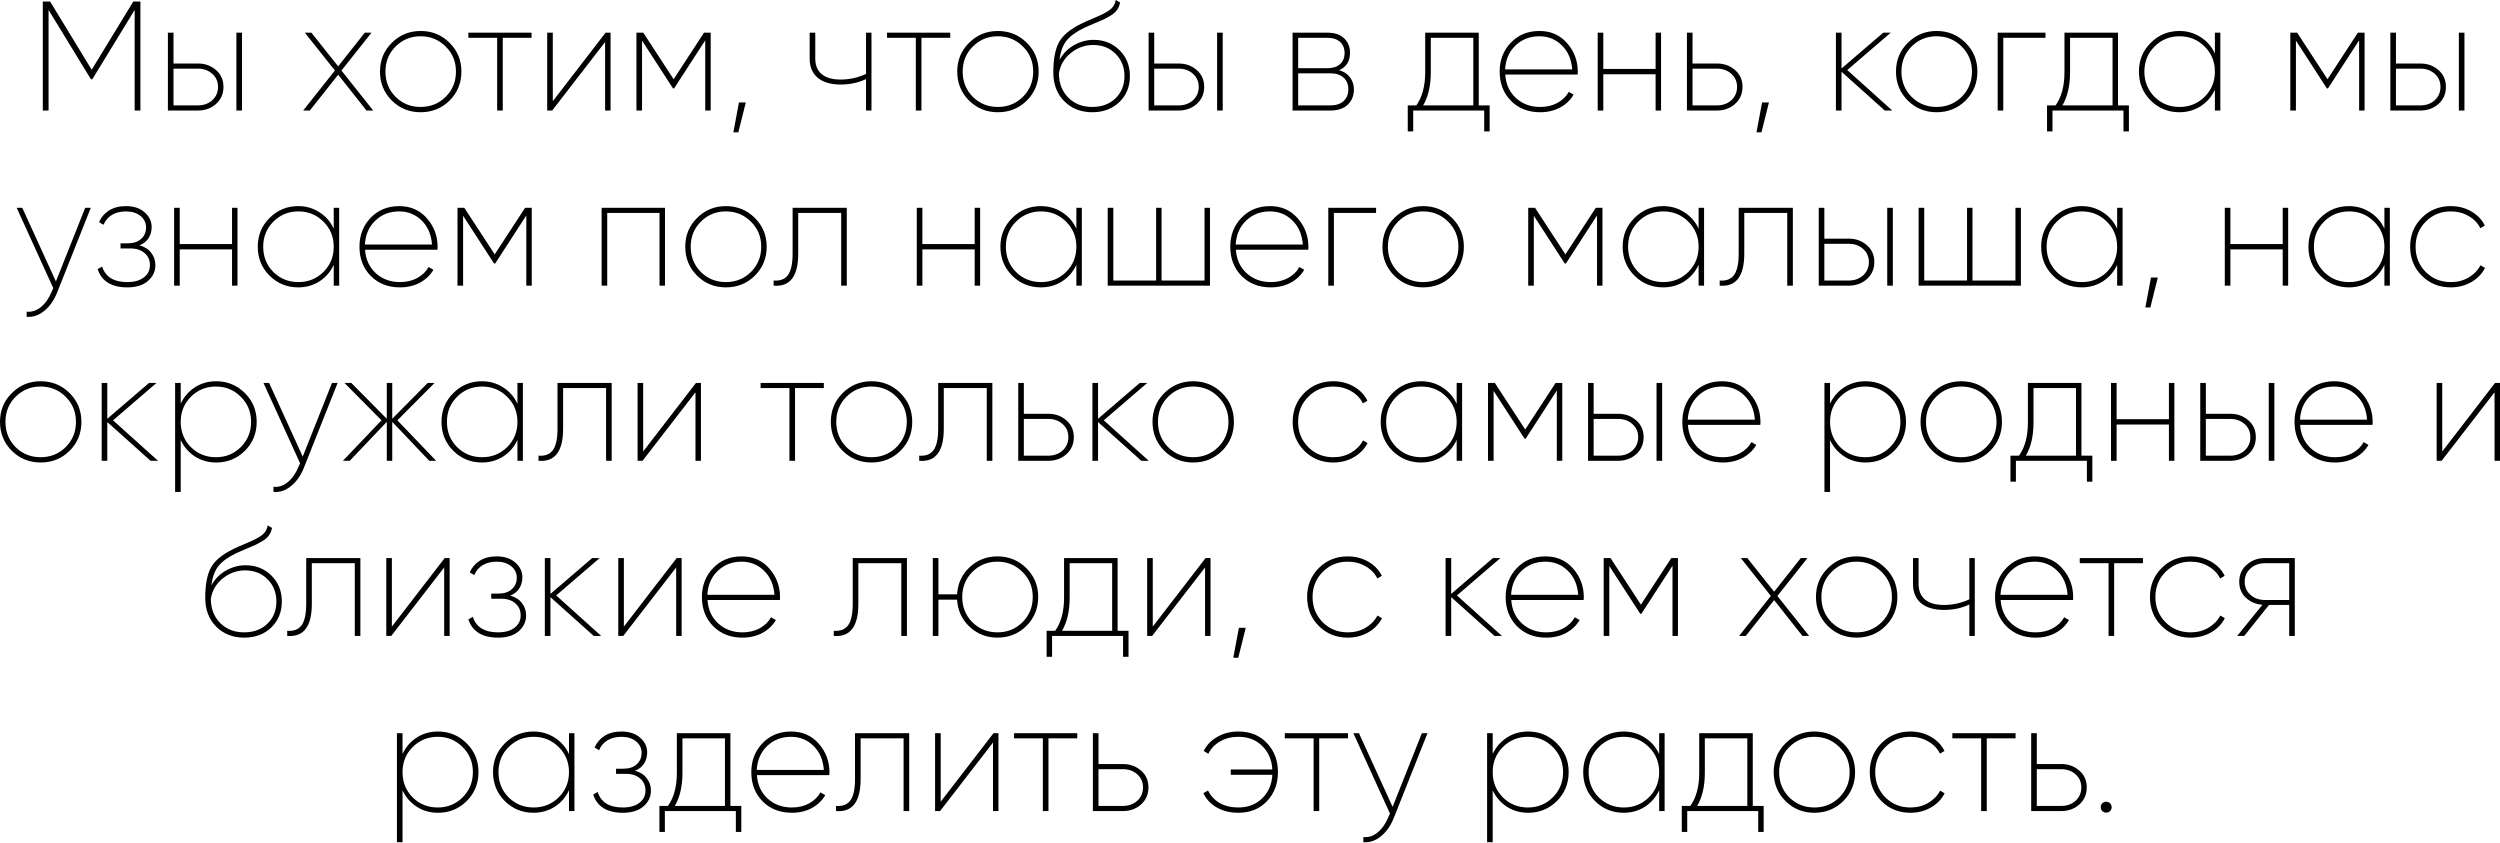 <?xml version="1.0" encoding="UTF-8"?> <svg xmlns="http://www.w3.org/2000/svg" viewBox="0 0 256.947 86.641" fill="none"><path d="M14.432 0.16V11.36H13.84V1.024L9.488 8.144H9.344L4.992 1.024V11.36H4.4V0.16H5.152L9.424 7.168L13.696 0.16H14.432ZM20.344 6.528C21.069 6.528 21.688 6.752 22.2 7.2C22.712 7.638 22.968 8.214 22.968 8.928C22.968 9.643 22.712 10.23 22.2 10.688C21.688 11.136 21.069 11.36 20.344 11.36H17.256V3.36H17.832V6.528H20.344ZM24.296 3.36H24.872V11.36H24.296V3.36ZM20.344 10.832C20.93 10.832 21.421 10.656 21.816 10.304C22.21 9.942 22.408 9.483 22.408 8.928C22.408 8.384 22.21 7.936 21.816 7.584C21.421 7.232 20.93 7.056 20.344 7.056H17.832V10.832H20.344ZM38.357 11.36H37.669L34.757 7.68L31.845 11.36H31.157L34.421 7.248L31.333 3.36H32.005L34.757 6.816L37.493 3.36H38.181L35.093 7.248L38.357 11.36ZM43.231 11.536C42.068 11.536 41.081 11.136 40.271 10.336C39.46 9.526 39.055 8.534 39.055 7.36C39.055 6.187 39.46 5.2 40.271 4.4C41.081 3.59 42.068 3.184 43.231 3.184C44.404 3.184 45.396 3.59 46.207 4.4C47.017 5.2 47.423 6.187 47.423 7.36C47.423 8.534 47.017 9.526 46.207 10.336C45.396 11.136 44.404 11.536 43.231 11.536ZM40.655 9.952C41.359 10.646 42.217 10.992 43.231 10.992C44.244 10.992 45.103 10.646 45.807 9.952C46.511 9.248 46.863 8.384 46.863 7.36C46.863 6.336 46.511 5.478 45.807 4.784C45.103 4.08 44.244 3.728 43.231 3.728C42.217 3.728 41.359 4.08 40.655 4.784C39.961 5.478 39.615 6.336 39.615 7.36C39.615 8.384 39.961 9.248 40.655 9.952ZM54.633 3.36V3.888H51.673V11.36H51.097V3.888H48.137V3.36H54.633ZM62.24 3.36H62.752V11.36H62.192V4.32L56.752 11.36H56.24V3.36H56.816V10.4L62.24 3.36ZM73.044 3.36V11.36H72.484V4.144L69.284 9.088H69.172L65.988 4.176V11.36H65.412V3.36H66.116L69.236 8.144L72.356 3.36H73.044ZM76.653 10.528L75.885 13.6H75.373L75.949 10.528H76.653ZM89.009 3.36H89.569V11.36H89.009V8.128C88.23 8.502 87.361 8.688 86.401 8.688C85.398 8.688 84.614 8.459 84.049 8C83.494 7.531 83.217 6.875 83.217 6.032V3.36H83.793V6.032C83.793 6.726 84.017 7.259 84.465 7.632C84.913 7.995 85.558 8.176 86.401 8.176C87.308 8.176 88.177 7.984 89.009 7.6V3.36ZM97.664 3.36V3.888H94.705V11.36H94.128V3.888H91.169V3.36H97.664ZM102.559 11.536C101.396 11.536 100.41 11.136 99.599 10.336C98.788 9.526 98.383 8.534 98.383 7.36C98.383 6.187 98.788 5.2 99.599 4.4C100.41 3.59 101.396 3.184 102.559 3.184C103.732 3.184 104.724 3.59 105.535 4.4C106.345 5.2 106.751 6.187 106.751 7.36C106.751 8.534 106.345 9.526 105.535 10.336C104.724 11.136 103.732 11.536 102.559 11.536ZM99.983 9.952C100.687 10.646 101.545 10.992 102.559 10.992C103.572 10.992 104.431 10.646 105.135 9.952C105.839 9.248 106.191 8.384 106.191 7.36C106.191 6.336 105.839 5.478 105.135 4.784C104.431 4.08 103.572 3.728 102.559 3.728C101.545 3.728 100.687 4.08 99.983 4.784C99.29 5.478 98.943 6.336 98.943 7.36C98.943 8.384 99.29 9.248 99.983 9.952ZM112.258 11.536C111.106 11.536 110.151 11.163 109.394 10.416C108.636 9.659 108.258 8.667 108.258 7.44C108.258 6.128 108.444 5.11 108.818 4.384C109.202 3.648 109.986 2.992 111.17 2.416C111.447 2.278 111.783 2.128 112.178 1.968C112.583 1.798 112.898 1.659 113.122 1.552C113.356 1.446 113.596 1.318 113.842 1.168C114.087 1.019 114.274 0.854 114.402 0.672C114.54 0.48 114.631 0.256 114.674 0L115.122 0.256C115.069 0.534 114.967 0.784 114.818 1.008C114.668 1.222 114.455 1.414 114.178 1.584C113.911 1.744 113.66 1.883 113.426 2C113.191 2.107 112.866 2.246 112.45 2.416C112.034 2.587 111.703 2.731 111.458 2.848C110.615 3.254 110.002 3.696 109.618 4.176C109.234 4.656 108.994 5.312 108.898 6.144C109.282 5.472 109.788 4.966 110.418 4.624C111.058 4.272 111.719 4.096 112.402 4.096C113.458 4.096 114.343 4.448 115.058 5.152C115.772 5.856 116.13 6.747 116.13 7.824C116.13 8.902 115.767 9.792 115.042 10.496C114.317 11.19 113.388 11.536 112.258 11.536ZM112.258 10.992C113.229 10.992 114.023 10.699 114.642 10.112C115.261 9.515 115.57 8.752 115.57 7.824C115.57 6.896 115.266 6.134 114.658 5.536C114.061 4.928 113.292 4.624 112.354 4.624C111.501 4.624 110.733 4.902 110.05 5.456C109.378 6 108.973 6.694 108.834 7.536C108.834 8.55 109.154 9.382 109.794 10.032C110.434 10.672 111.255 10.992 112.258 10.992ZM121.141 6.528C121.866 6.528 122.485 6.752 122.997 7.2C123.509 7.638 123.765 8.214 123.765 8.928C123.765 9.643 123.509 10.23 122.997 10.688C122.485 11.136 121.866 11.36 121.141 11.36H118.053V3.36H118.629V6.528H121.141ZM125.093 3.36H125.669V11.36H125.093V3.36ZM121.141 10.832C121.727 10.832 122.218 10.656 122.613 10.304C123.007 9.942 123.205 9.483 123.205 8.928C123.205 8.384 123.007 7.936 122.613 7.584C122.218 7.232 121.727 7.056 121.141 7.056H118.629V10.832H121.141ZM137.634 7.216C138.124 7.355 138.498 7.6 138.754 7.952C139.02 8.304 139.153 8.72 139.153 9.2C139.153 9.83 138.945 10.347 138.53 10.752C138.113 11.158 137.511 11.36 136.721 11.36H132.849V3.36H136.433C137.18 3.36 137.751 3.552 138.145 3.936C138.551 4.32 138.754 4.816 138.754 5.424C138.754 6.288 138.38 6.886 137.634 7.216ZM136.433 3.888H133.425V7.008H136.433C136.988 7.008 137.42 6.87 137.729 6.592C138.039 6.315 138.193 5.931 138.193 5.44C138.193 4.96 138.039 4.582 137.729 4.304C137.42 4.027 136.988 3.888 136.433 3.888ZM136.721 10.832C137.308 10.832 137.761 10.688 138.081 10.4C138.412 10.102 138.578 9.691 138.578 9.168C138.578 8.656 138.412 8.256 138.081 7.968C137.761 7.68 137.308 7.536 136.721 7.536H133.425V10.832H136.721ZM151.984 10.832H153.104V13.504H152.544V11.36H145.248V13.504H144.688V10.832H145.568C146.176 9.979 146.48 8.843 146.48 7.424V3.36H151.984V10.832ZM146.272 10.832H151.424V3.888H147.056V7.424C147.056 8.8 146.795 9.936 146.272 10.832ZM158.213 3.184C159.386 3.184 160.336 3.6 161.061 4.432C161.797 5.264 162.165 6.251 162.165 7.392C162.165 7.52 162.159 7.611 162.149 7.664H154.709C154.773 8.656 155.141 9.462 155.813 10.08C156.485 10.688 157.311 10.992 158.293 10.992C158.965 10.992 159.557 10.854 160.069 10.576C160.592 10.288 160.981 9.91 161.237 9.44L161.733 9.728C161.413 10.283 160.949 10.726 160.341 11.056C159.743 11.376 159.061 11.536 158.293 11.536C157.077 11.536 156.079 11.147 155.301 10.368C154.522 9.579 154.133 8.576 154.133 7.36C154.133 6.176 154.517 5.184 155.285 4.384C156.053 3.584 157.029 3.184 158.213 3.184ZM158.213 3.728C157.231 3.728 156.41 4.048 155.749 4.688C155.098 5.318 154.746 6.134 154.693 7.136H161.589C161.514 6.102 161.157 5.275 160.517 4.656C159.887 4.038 159.12 3.728 158.213 3.728ZM170.161 3.36H170.721V11.36H170.161V7.632H164.785V11.36H164.209V3.36H164.785V7.088H170.161V3.36ZM176.469 6.528C177.194 6.528 177.813 6.752 178.325 7.2C178.837 7.638 179.093 8.214 179.093 8.928C179.093 9.643 178.837 10.23 178.325 10.688C177.813 11.136 177.194 11.36 176.469 11.36H173.381V3.36H173.957V6.528H176.469ZM176.469 10.832C177.055 10.832 177.546 10.656 177.941 10.304C178.335 9.942 178.533 9.483 178.533 8.928C178.533 8.384 178.335 7.936 177.941 7.584C177.546 7.232 177.055 7.056 176.469 7.056H173.957V10.832H176.469ZM181.809 10.528L181.042 13.6H180.529L181.106 10.528H181.809ZM194.485 11.36H193.717L189.269 7.376V11.36H188.693V3.36H189.269V7.04L193.557 3.36H194.325L189.861 7.2L194.485 11.36ZM199.043 11.536C197.881 11.536 196.894 11.136 196.083 10.336C195.273 9.526 194.867 8.534 194.867 7.36C194.867 6.187 195.273 5.2 196.083 4.4C196.894 3.59 197.881 3.184 199.043 3.184C200.217 3.184 201.208 3.59 202.019 4.4C202.83 5.2 203.235 6.187 203.235 7.36C203.235 8.534 202.83 9.526 202.019 10.336C201.208 11.136 200.217 11.536 199.043 11.536ZM196.467 9.952C197.171 10.646 198.03 10.992 199.043 10.992C200.057 10.992 200.915 10.646 201.619 9.952C202.323 9.248 202.675 8.384 202.675 7.36C202.675 6.336 202.323 5.478 201.619 4.784C200.915 4.08 200.057 3.728 199.043 3.728C198.03 3.728 197.171 4.08 196.467 4.784C195.774 5.478 195.427 6.336 195.427 7.36C195.427 8.384 195.774 9.248 196.467 9.952ZM210.23 3.36V3.888H205.894V11.36H205.318V3.36H210.23ZM217.687 10.832H218.807V13.504H218.247V11.36H210.951V13.504H210.391V10.832H211.271C211.879 9.979 212.183 8.843 212.183 7.424V3.36H217.687V10.832ZM211.975 10.832H217.127V3.888H212.759V7.424C212.759 8.8 212.498 9.936 211.975 10.832ZM227.644 3.36H228.204V11.36H227.644V9.216C227.324 9.92 226.839 10.486 226.188 10.912C225.537 11.328 224.807 11.536 223.996 11.536C222.844 11.536 221.863 11.136 221.052 10.336C220.241 9.526 219.836 8.534 219.836 7.36C219.836 6.187 220.241 5.2 221.052 4.4C221.863 3.59 222.844 3.184 223.996 3.184C224.807 3.184 225.537 3.398 226.188 3.824C226.839 4.24 227.324 4.8 227.644 5.504V3.36ZM221.436 9.952C222.14 10.646 222.999 10.992 224.012 10.992C225.025 10.992 225.884 10.646 226.588 9.952C227.292 9.248 227.644 8.384 227.644 7.36C227.644 6.336 227.292 5.478 226.588 4.784C225.884 4.08 225.025 3.728 224.012 3.728C222.999 3.728 222.14 4.08 221.436 4.784C220.743 5.478 220.396 6.336 220.396 7.36C220.396 8.384 220.743 9.248 221.436 9.952ZM243.028 3.36V11.36H242.468V4.144L239.268 9.088H239.156L235.972 4.176V11.36H235.396V3.36H236.1L239.22 8.144L242.34 3.36H243.028ZM248.766 6.528C249.491 6.528 250.109 6.752 250.621 7.2C251.133 7.638 251.388 8.214 251.388 8.928C251.388 9.643 251.133 10.23 250.621 10.688C250.109 11.136 249.491 11.36 248.766 11.36H245.678V3.36H246.254V6.528H248.766ZM252.718 3.36H253.293V11.36H252.718V3.36ZM248.766 10.832C249.352 10.832 249.843 10.656 250.239 10.304C250.631 9.942 250.829 9.483 250.829 8.928C250.829 8.384 250.631 7.936 250.239 7.584C249.843 7.232 249.352 7.056 248.766 7.056H246.254V10.832H248.766ZM8.755 21.36H9.331L5.859 30.096C5.539 30.886 5.102 31.504 4.547 31.952C3.993 32.411 3.39 32.614 2.739 32.56V32.032C3.273 32.086 3.763 31.926 4.211 31.552C4.67 31.179 5.038 30.651 5.315 29.968L5.475 29.616L1.715 21.36H2.291L5.747 28.928L8.755 21.36ZM14.339 25.216C14.862 25.355 15.262 25.611 15.539 25.984C15.827 26.347 15.971 26.774 15.971 27.264C15.971 27.894 15.715 28.432 15.203 28.88C14.702 29.318 13.998 29.536 13.091 29.536C11.47 29.536 10.451 28.912 10.035 27.664L10.499 27.392C10.83 28.459 11.694 28.992 13.091 28.992C13.806 28.992 14.371 28.832 14.787 28.512C15.203 28.192 15.411 27.771 15.411 27.248C15.411 26.736 15.23 26.326 14.867 26.016C14.505 25.696 14.019 25.536 13.411 25.536H12.387V25.008H13.123C13.71 25.008 14.169 24.859 14.499 24.56C14.841 24.262 15.011 23.867 15.011 23.376C15.011 22.896 14.819 22.502 14.435 22.192C14.051 21.883 13.555 21.728 12.947 21.728C12.382 21.728 11.897 21.851 11.491 22.096C11.097 22.342 10.814 22.678 10.643 23.104L10.179 22.832C10.393 22.331 10.734 21.931 11.203 21.632C11.673 21.334 12.254 21.184 12.947 21.184C13.747 21.184 14.387 21.398 14.867 21.824C15.347 22.24 15.587 22.747 15.587 23.344C15.587 23.76 15.481 24.139 15.267 24.48C15.054 24.811 14.745 25.056 14.339 25.216ZM23.848 21.36H24.408V29.36H23.848V25.632H18.472V29.36H17.896V21.36H18.472V25.088H23.848V21.36ZM34.3 21.36H34.86V29.36H34.3V27.216C33.98 27.92 33.495 28.486 32.844 28.912C32.194 29.328 31.463 29.536 30.652 29.536C29.5 29.536 28.519 29.136 27.708 28.336C26.897 27.526 26.492 26.534 26.492 25.36C26.492 24.187 26.897 23.2 27.708 22.4C28.519 21.59 29.5 21.184 30.652 21.184C31.463 21.184 32.194 21.398 32.844 21.824C33.495 22.24 33.98 22.8 34.3 23.504V21.36ZM28.092 27.952C28.796 28.646 29.655 28.992 30.668 28.992C31.681 28.992 32.54 28.646 33.244 27.952C33.948 27.248 34.3 26.384 34.3 25.36C34.3 24.336 33.948 23.478 33.244 22.784C32.54 22.08 31.681 21.728 30.668 21.728C29.655 21.728 28.796 22.08 28.092 22.784C27.399 23.478 27.052 24.336 27.052 25.36C27.052 26.384 27.399 27.248 28.092 27.952ZM41.025 21.184C42.199 21.184 43.148 21.6 43.873 22.432C44.609 23.264 44.977 24.251 44.977 25.392C44.977 25.52 44.972 25.611 44.961 25.664H37.521C37.585 26.656 37.953 27.462 38.625 28.08C39.297 28.688 40.124 28.992 41.105 28.992C41.777 28.992 42.369 28.854 42.881 28.576C43.404 28.288 43.793 27.91 44.049 27.44L44.545 27.728C44.225 28.283 43.761 28.726 43.153 29.056C42.556 29.376 41.873 29.536 41.105 29.536C39.889 29.536 38.892 29.147 38.113 28.368C37.335 27.579 36.945 26.576 36.945 25.36C36.945 24.176 37.329 23.184 38.097 22.384C38.865 21.584 39.841 21.184 41.025 21.184ZM41.025 21.728C40.044 21.728 39.223 22.048 38.561 22.688C37.911 23.318 37.559 24.134 37.505 25.136H44.401C44.327 24.102 43.969 23.275 43.329 22.656C42.7 22.038 41.932 21.728 41.025 21.728ZM54.653 21.36V29.36H54.093V22.144L50.893 27.088H50.781L47.597 22.176V29.36H47.021V21.36H47.725L50.845 26.144L53.965 21.36H54.653ZM68.346 21.36V29.36H67.786V21.888H62.41V29.36H61.834V21.36H68.346ZM74.606 29.536C73.443 29.536 72.456 29.136 71.646 28.336C70.835 27.526 70.43 26.534 70.43 25.36C70.43 24.187 70.835 23.2 71.646 22.4C72.456 21.59 73.443 21.184 74.606 21.184C75.779 21.184 76.771 21.59 77.582 22.4C78.392 23.2 78.798 24.187 78.798 25.36C78.798 26.534 78.392 27.526 77.582 28.336C76.771 29.136 75.779 29.536 74.606 29.536ZM72.03 27.952C72.734 28.646 73.592 28.992 74.606 28.992C75.619 28.992 76.478 28.646 77.182 27.952C77.886 27.248 78.238 26.384 78.238 25.36C78.238 24.336 77.886 23.478 77.182 22.784C76.478 22.08 75.619 21.728 74.606 21.728C73.592 21.728 72.734 22.08 72.03 22.784C71.336 23.478 70.99 24.336 70.99 25.36C70.99 26.384 71.336 27.248 72.03 27.952ZM87.032 21.36V29.36H86.456V21.888H82.04V26.064C82.04 28.4 81.198 29.499 79.512 29.36V28.832C80.174 28.886 80.664 28.699 80.984 28.272C81.304 27.835 81.464 27.099 81.464 26.064V21.36H87.032ZM100.176 21.36H100.737V29.36H100.176V25.632H94.801V29.36H94.224V21.36H94.801V25.088H100.176V21.36ZM110.628 21.36H111.188V29.36H110.628V27.216C110.308 27.92 109.823 28.486 109.172 28.912C108.522 29.328 107.791 29.536 106.98 29.536C105.828 29.536 104.847 29.136 104.036 28.336C103.226 27.526 102.82 26.534 102.82 25.36C102.82 24.187 103.226 23.2 104.036 22.4C104.847 21.59 105.828 21.184 106.98 21.184C107.791 21.184 108.522 21.398 109.172 21.824C109.823 22.24 110.308 22.8 110.628 23.504V21.36ZM104.42 27.952C105.124 28.646 105.983 28.992 106.996 28.992C108.01 28.992 108.868 28.646 109.572 27.952C110.276 27.248 110.628 26.384 110.628 25.36C110.628 24.336 110.276 23.478 109.572 22.784C108.868 22.08 108.01 21.728 106.996 21.728C105.983 21.728 105.124 22.08 104.42 22.784C103.727 23.478 103.38 24.336 103.38 25.36C103.38 26.384 103.727 27.248 104.42 27.952ZM123.802 21.36H124.361V29.36H113.849V21.36H114.426V28.832H118.825V21.36H119.385V28.832H123.802V21.36ZM130.525 21.184C131.699 21.184 132.648 21.6 133.373 22.432C134.109 23.264 134.477 24.251 134.477 25.392C134.477 25.52 134.472 25.611 134.461 25.664H127.021C127.085 26.656 127.453 27.462 128.125 28.08C128.797 28.688 129.624 28.992 130.605 28.992C131.277 28.992 131.869 28.854 132.381 28.576C132.904 28.288 133.293 27.91 133.549 27.44L134.045 27.728C133.725 28.283 133.261 28.726 132.653 29.056C132.056 29.376 131.373 29.536 130.605 29.536C129.389 29.536 128.392 29.147 127.613 28.368C126.835 27.579 126.445 26.576 126.445 25.36C126.445 24.176 126.829 23.184 127.597 22.384C128.365 21.584 129.341 21.184 130.525 21.184ZM130.525 21.728C129.544 21.728 128.723 22.048 128.061 22.688C127.411 23.318 127.059 24.134 127.005 25.136H133.901C133.827 24.102 133.469 23.275 132.829 22.656C132.2 22.038 131.432 21.728 130.525 21.728ZM141.433 21.36V21.888H137.097V29.36H136.521V21.36H141.433ZM146.262 29.536C145.099 29.536 144.113 29.136 143.302 28.336C142.491 27.526 142.086 26.534 142.086 25.36C142.086 24.187 142.491 23.2 143.302 22.4C144.113 21.59 145.099 21.184 146.262 21.184C147.435 21.184 148.427 21.59 149.238 22.4C150.049 23.2 150.454 24.187 150.454 25.36C150.454 26.534 150.049 27.526 149.238 28.336C148.427 29.136 147.435 29.536 146.262 29.536ZM143.686 27.952C144.39 28.646 145.249 28.992 146.262 28.992C147.275 28.992 148.134 28.646 148.838 27.952C149.542 27.248 149.894 26.384 149.894 25.36C149.894 24.336 149.542 23.478 148.838 22.784C148.134 22.08 147.275 21.728 146.262 21.728C145.249 21.728 144.39 22.08 143.686 22.784C142.993 23.478 142.646 24.336 142.646 25.36C142.646 26.384 142.993 27.248 143.686 27.952ZM164.7 21.36V29.36H164.14V22.144L160.94 27.088H160.828L157.644 22.176V29.36H157.068V21.36H157.772L160.892 26.144L164.012 21.36H164.7ZM174.581 21.36H175.142V29.36H174.581V27.216C174.261 27.92 173.776 28.486 173.125 28.912C172.475 29.328 171.744 29.536 170.933 29.536C169.781 29.536 168.8 29.136 167.99 28.336C167.179 27.526 166.774 26.534 166.774 25.36C166.774 24.187 167.179 23.2 167.99 22.4C168.8 21.59 169.781 21.184 170.933 21.184C171.744 21.184 172.475 21.398 173.125 21.824C173.776 22.24 174.261 22.8 174.581 23.504V21.36ZM168.373 27.952C169.078 28.646 169.936 28.992 170.949 28.992C171.963 28.992 172.822 28.646 173.525 27.952C174.229 27.248 174.581 26.384 174.581 25.36C174.581 24.336 174.229 23.478 173.525 22.784C172.822 22.08 171.963 21.728 170.949 21.728C169.936 21.728 169.078 22.08 168.373 22.784C167.68 23.478 167.333 24.336 167.333 25.36C167.333 26.384 167.68 27.248 168.373 27.952ZM184.267 21.36V29.36H183.691V21.888H179.275V26.064C179.275 28.4 178.432 29.499 176.747 29.36V28.832C177.408 28.886 177.898 28.699 178.219 28.272C178.539 27.835 178.699 27.099 178.699 26.064V21.36H184.267ZM190.016 24.528C190.741 24.528 191.36 24.752 191.872 25.2C192.384 25.638 192.64 26.214 192.64 26.928C192.64 27.643 192.384 28.23 191.872 28.688C191.36 29.136 190.741 29.36 190.016 29.36H186.928V21.36H187.504V24.528H190.016ZM193.968 21.36H194.544V29.36H193.968V21.36ZM190.016 28.832C190.602 28.832 191.093 28.656 191.488 28.304C191.882 27.942 192.08 27.483 192.08 26.928C192.08 26.384 191.882 25.936 191.488 25.584C191.093 25.232 190.602 25.056 190.016 25.056H187.504V28.832H190.016ZM207.145 21.36H207.705V29.36H197.193V21.36H197.769V28.832H202.169V21.36H202.729V28.832H207.145V21.36ZM217.597 21.36H218.157V29.36H217.597V27.216C217.277 27.92 216.792 28.486 216.141 28.912C215.491 29.328 214.76 29.536 213.949 29.536C212.797 29.536 211.816 29.136 211.005 28.336C210.194 27.526 209.789 26.534 209.789 25.36C209.789 24.187 210.194 23.2 211.005 22.4C211.816 21.59 212.797 21.184 213.949 21.184C214.76 21.184 215.491 21.398 216.141 21.824C216.792 22.24 217.277 22.8 217.597 23.504V21.36ZM211.389 27.952C212.093 28.646 212.952 28.992 213.965 28.992C214.978 28.992 215.837 28.646 216.541 27.952C217.245 27.248 217.597 26.384 217.597 25.36C217.597 24.336 217.245 23.478 216.541 22.784C215.837 22.08 214.978 21.728 213.965 21.728C212.952 21.728 212.093 22.08 211.389 22.784C210.696 23.478 210.349 24.336 210.349 25.36C210.349 26.384 210.696 27.248 211.389 27.952ZM221.778 28.528L221.01 31.6H220.498L221.074 28.528H221.778ZM234.614 21.36H235.174V29.36H234.614V25.632H229.238V29.36H228.662V21.36H229.238V25.088H234.614V21.36ZM245.066 21.36H245.626V29.36H245.066V27.216C244.746 27.92 244.261 28.486 243.61 28.912C242.959 29.328 242.229 29.536 241.418 29.536C240.266 29.536 239.285 29.136 238.474 28.336C237.663 27.526 237.258 26.534 237.258 25.36C237.258 24.187 237.663 23.2 238.474 22.4C239.285 21.59 240.266 21.184 241.418 21.184C242.229 21.184 242.959 21.398 243.61 21.824C244.261 22.24 244.746 22.8 245.066 23.504V21.36ZM238.858 27.952C239.562 28.646 240.42 28.992 241.434 28.992C242.447 28.992 243.306 28.646 244.01 27.952C244.714 27.248 245.066 26.384 245.066 25.36C245.066 24.336 244.714 23.478 244.01 22.784C243.306 22.08 242.447 21.728 241.434 21.728C240.42 21.728 239.562 22.08 238.858 22.784C238.165 23.478 237.818 24.336 237.818 25.36C237.818 26.384 238.165 27.248 238.858 27.952ZM251.886 29.536C250.704 29.536 249.711 29.136 248.911 28.336C248.111 27.536 247.711 26.544 247.711 25.36C247.711 24.176 248.111 23.184 248.911 22.384C249.711 21.584 250.704 21.184 251.886 21.184C252.666 21.184 253.37 21.366 253.998 21.728C254.628 22.091 255.093 22.576 255.39 23.184L254.928 23.456C254.67 22.934 254.27 22.518 253.728 22.208C253.183 21.888 252.571 21.728 251.886 21.728C250.864 21.728 250.004 22.08 249.311 22.784C248.618 23.478 248.271 24.336 248.271 25.36C248.271 26.384 248.618 27.248 249.311 27.952C250.004 28.646 250.864 28.992 251.886 28.992C252.571 28.992 253.178 28.838 253.71 28.528C254.255 28.208 254.665 27.787 254.943 27.264L255.408 27.536C255.098 28.144 254.628 28.63 253.998 28.992C253.37 29.355 252.666 29.536 251.886 29.536ZM4.176 47.536C3.013 47.536 2.027 47.136 1.216 46.336C0.405 45.526 0 44.534 0 43.36C0 42.187 0.405 41.2 1.216 40.4C2.027 39.59 3.013 39.184 4.176 39.184C5.349 39.184 6.341 39.59 7.152 40.4C7.963 41.2 8.368 42.187 8.368 43.36C8.368 44.534 7.963 45.526 7.152 46.336C6.341 47.136 5.349 47.536 4.176 47.536ZM1.6 45.952C2.304 46.646 3.163 46.992 4.176 46.992C5.189 46.992 6.048 46.646 6.752 45.952C7.456 45.248 7.808 44.384 7.808 43.36C7.808 42.336 7.456 41.478 6.752 40.784C6.048 40.08 5.189 39.728 4.176 39.728C3.163 39.728 2.304 40.08 1.6 40.784C0.907 41.478 0.56 42.336 0.56 43.36C0.56 44.384 0.907 45.248 1.6 45.952ZM16.243 47.36H15.475L11.027 43.376V47.36H10.451V39.36H11.027V43.04L15.315 39.36H16.083L11.619 43.2L16.243 47.36ZM22.222 39.184C23.374 39.184 24.355 39.59 25.166 40.4C25.977 41.2 26.382 42.187 26.382 43.36C26.382 44.534 25.977 45.526 25.166 46.336C24.355 47.136 23.374 47.536 22.222 47.536C21.401 47.536 20.67 47.328 20.03 46.912C19.39 46.496 18.905 45.936 18.574 45.232V50.56H17.998V39.36H18.574V41.488C18.905 40.784 19.39 40.224 20.03 39.808C20.67 39.392 21.401 39.184 22.222 39.184ZM19.614 45.952C20.318 46.646 21.177 46.992 22.19 46.992C23.203 46.992 24.057 46.646 24.75 45.952C25.454 45.248 25.806 44.384 25.806 43.36C25.806 42.336 25.454 41.478 24.75 40.784C24.057 40.08 23.203 39.728 22.19 39.728C21.177 39.728 20.318 40.08 19.614 40.784C18.921 41.478 18.574 42.336 18.574 43.36C18.574 44.384 18.921 45.248 19.614 45.952ZM34.122 39.36H34.699L31.227 48.096C30.907 48.886 30.469 49.504 29.915 49.952C29.36 50.411 28.757 50.614 28.106 50.56V50.032C28.64 50.086 29.131 49.926 29.578 49.552C30.037 49.179 30.405 48.651 30.682 47.968L30.843 47.616L27.082 39.36H27.659L31.115 46.928L34.122 39.36ZM44.827 47.36H44.122L40.314 43.36V47.36H39.755V43.36L35.947 47.36H35.243L39.21 43.2L35.402 39.36H36.107L39.755 43.04V39.36H40.314V43.04L43.962 39.36H44.667L40.843 43.2L44.827 47.36ZM53.183 39.36H53.743V47.36H53.183V45.216C52.863 45.92 52.378 46.486 51.727 46.912C51.076 47.328 50.346 47.536 49.535 47.536C48.383 47.536 47.402 47.136 46.591 46.336C45.78 45.526 45.375 44.534 45.375 43.36C45.375 42.187 45.78 41.2 46.591 40.4C47.402 39.59 48.383 39.184 49.535 39.184C50.346 39.184 51.076 39.398 51.727 39.824C52.378 40.24 52.863 40.8 53.183 41.504V39.36ZM46.975 45.952C47.679 46.646 48.538 46.992 49.551 46.992C50.564 46.992 51.423 46.646 52.127 45.952C52.831 45.248 53.183 44.384 53.183 43.36C53.183 42.336 52.831 41.478 52.127 40.784C51.423 40.08 50.564 39.728 49.551 39.728C48.538 39.728 47.679 40.08 46.975 40.784C46.282 41.478 45.935 42.336 45.935 43.36C45.935 44.384 46.282 45.248 46.975 45.952ZM62.868 39.36V47.36H62.292V39.888H57.876V44.064C57.876 46.4 57.034 47.499 55.348 47.36V46.832C56.01 46.886 56.5 46.699 56.82 46.272C57.14 45.835 57.3 45.099 57.3 44.064V39.36H62.868ZM71.529 39.36H72.041V47.36H71.481V40.32L66.041 47.36H65.529V39.36H66.105V46.4L71.529 39.36ZM84.672 39.36V39.888H81.712V47.36H81.136V39.888H78.176V39.36H84.672ZM89.567 47.536C88.404 47.536 87.417 47.136 86.607 46.336C85.796 45.526 85.391 44.534 85.391 43.36C85.391 42.187 85.796 41.2 86.607 40.4C87.417 39.59 88.404 39.184 89.567 39.184C90.74 39.184 91.732 39.59 92.543 40.4C93.353 41.2 93.759 42.187 93.759 43.36C93.759 44.534 93.353 45.526 92.543 46.336C91.732 47.136 90.74 47.536 89.567 47.536ZM86.991 45.952C87.695 46.646 88.553 46.992 89.567 46.992C90.58 46.992 91.439 46.646 92.143 45.952C92.847 45.248 93.199 44.384 93.199 43.36C93.199 42.336 92.847 41.478 92.143 40.784C91.439 40.08 90.58 39.728 89.567 39.728C88.553 39.728 87.695 40.08 86.991 40.784C86.297 41.478 85.951 42.336 85.951 43.36C85.951 44.384 86.297 45.248 86.991 45.952ZM101.993 39.36V47.36H101.417V39.888H97.001V44.064C97.001 46.4 96.159 47.499 94.473 47.36V46.832C95.134 46.886 95.625 46.699 95.945 46.272C96.265 45.835 96.425 45.099 96.425 44.064V39.36H101.993ZM107.742 42.528C108.467 42.528 109.086 42.752 109.598 43.2C110.11 43.638 110.366 44.214 110.366 44.928C110.366 45.643 110.11 46.23 109.598 46.688C109.086 47.136 108.467 47.36 107.742 47.36H104.654V39.36H105.23V42.528H107.742ZM107.742 46.832C108.329 46.832 108.819 46.656 109.214 46.304C109.609 45.942 109.806 45.483 109.806 44.928C109.806 44.384 109.609 43.936 109.214 43.584C108.819 43.232 108.329 43.056 107.742 43.056H105.23V46.832H107.742ZM118.071 47.36H117.303L112.855 43.376V47.36H112.279V39.36H112.855V43.04L117.143 39.36H117.911L113.447 43.2L118.071 47.36ZM122.629 47.536C121.467 47.536 120.48 47.136 119.669 46.336C118.859 45.526 118.453 44.534 118.453 43.36C118.453 42.187 118.859 41.2 119.669 40.4C120.48 39.59 121.467 39.184 122.629 39.184C123.803 39.184 124.794 39.59 125.605 40.4C126.416 41.2 126.821 42.187 126.821 43.36C126.821 44.534 126.416 45.526 125.605 46.336C124.794 47.136 123.803 47.536 122.629 47.536ZM120.053 45.952C120.757 46.646 121.616 46.992 122.629 46.992C123.643 46.992 124.501 46.646 125.205 45.952C125.909 45.248 126.261 44.384 126.261 43.36C126.261 42.336 125.909 41.478 125.205 40.784C124.501 40.08 123.643 39.728 122.629 39.728C121.616 39.728 120.757 40.08 120.053 40.784C119.36 41.478 119.013 42.336 119.013 43.36C119.013 44.384 119.36 45.248 120.053 45.952ZM137.035 47.536C135.851 47.536 134.859 47.136 134.059 46.336C133.259 45.536 132.859 44.544 132.859 43.36C132.859 42.176 133.259 41.184 134.059 40.384C134.859 39.584 135.851 39.184 137.035 39.184C137.814 39.184 138.518 39.366 139.147 39.728C139.777 40.091 140.241 40.576 140.539 41.184L140.076 41.456C139.819 40.934 139.419 40.518 138.875 40.208C138.331 39.888 137.718 39.728 137.035 39.728C136.011 39.728 135.153 40.08 134.459 40.784C133.766 41.478 133.419 42.336 133.419 43.36C133.419 44.384 133.766 45.248 134.459 45.952C135.153 46.646 136.011 46.992 137.035 46.992C137.718 46.992 138.326 46.838 138.86 46.528C139.403 46.208 139.814 45.787 140.091 45.264L140.555 45.536C140.246 46.144 139.777 46.63 139.147 46.992C138.518 47.355 137.814 47.536 137.035 47.536ZM149.714 39.36H150.274V47.36H149.714V45.216C149.394 45.92 148.909 46.486 148.258 46.912C147.608 47.328 146.877 47.536 146.066 47.536C144.914 47.536 143.933 47.136 143.122 46.336C142.312 45.526 141.906 44.534 141.906 43.36C141.906 42.187 142.312 41.2 143.122 40.4C143.933 39.59 144.914 39.184 146.066 39.184C146.877 39.184 147.608 39.398 148.258 39.824C148.909 40.24 149.394 40.8 149.714 41.504V39.36ZM143.506 45.952C144.21 46.646 145.069 46.992 146.082 46.992C147.096 46.992 147.954 46.646 148.658 45.952C149.362 45.248 149.714 44.384 149.714 43.36C149.714 42.336 149.362 41.478 148.658 40.784C147.954 40.08 147.096 39.728 146.082 39.728C145.069 39.728 144.21 40.08 143.506 40.784C142.813 41.478 142.466 42.336 142.466 43.36C142.466 44.384 142.813 45.248 143.506 45.952ZM160.568 39.36V47.36H160.007V40.144L156.807 45.088H156.695L153.511 40.176V47.36H152.935V39.36H153.639L156.759 44.144L159.879 39.36H160.568ZM166.305 42.528C167.03 42.528 167.649 42.752 168.161 43.2C168.673 43.638 168.929 44.214 168.929 44.928C168.929 45.643 168.673 46.23 168.161 46.688C167.649 47.136 167.03 47.36 166.305 47.36H163.217V39.36H163.793V42.528H166.305ZM170.257 39.36H170.833V47.36H170.257V39.36ZM166.305 46.832C166.891 46.832 167.382 46.656 167.777 46.304C168.171 45.942 168.369 45.483 168.369 44.928C168.369 44.384 168.171 43.936 167.777 43.584C167.382 43.232 166.891 43.056 166.305 43.056H163.793V46.832H166.305ZM176.986 39.184C178.16 39.184 179.109 39.6 179.834 40.432C180.57 41.264 180.938 42.251 180.938 43.392C180.938 43.52 180.933 43.611 180.922 43.664H173.482C173.546 44.656 173.914 45.462 174.586 46.08C175.258 46.688 176.085 46.992 177.066 46.992C177.738 46.992 178.33 46.854 178.842 46.576C179.365 46.288 179.754 45.91 180.01 45.44L180.506 45.728C180.186 46.283 179.722 46.726 179.114 47.056C178.517 47.376 177.834 47.536 177.066 47.536C175.85 47.536 174.853 47.147 174.074 46.368C173.296 45.579 172.906 44.576 172.906 43.36C172.906 42.176 173.29 41.184 174.058 40.384C174.826 39.584 175.802 39.184 176.986 39.184ZM176.986 39.728C176.005 39.728 175.184 40.048 174.522 40.688C173.872 41.318 173.52 42.134 173.466 43.136H180.362C180.288 42.102 179.93 41.275 179.29 40.656C178.661 40.038 177.893 39.728 176.986 39.728ZM191.738 39.184C192.89 39.184 193.871 39.59 194.682 40.4C195.492 41.2 195.898 42.187 195.898 43.36C195.898 44.534 195.492 45.526 194.682 46.336C193.871 47.136 192.89 47.536 191.738 47.536C190.916 47.536 190.185 47.328 189.546 46.912C188.905 46.496 188.42 45.936 188.09 45.232V50.56H187.514V39.36H188.09V41.488C188.42 40.784 188.905 40.224 189.546 39.808C190.185 39.392 190.916 39.184 191.738 39.184ZM189.129 45.952C189.834 46.646 190.692 46.992 191.706 46.992C192.719 46.992 193.572 46.646 194.266 45.952C194.969 45.248 195.322 44.384 195.322 43.36C195.322 42.336 194.969 41.478 194.266 40.784C193.572 40.08 192.719 39.728 191.706 39.728C190.692 39.728 189.834 40.08 189.129 40.784C188.436 41.478 188.09 42.336 188.09 43.36C188.09 44.384 188.436 45.248 189.129 45.952ZM201.567 47.536C200.404 47.536 199.417 47.136 198.607 46.336C197.796 45.526 197.391 44.534 197.391 43.36C197.391 42.187 197.796 41.2 198.607 40.4C199.417 39.59 200.404 39.184 201.567 39.184C202.74 39.184 203.732 39.59 204.543 40.4C205.353 41.2 205.759 42.187 205.759 43.36C205.759 44.534 205.353 45.526 204.543 46.336C203.732 47.136 202.74 47.536 201.567 47.536ZM198.991 45.952C199.695 46.646 200.553 46.992 201.567 46.992C202.58 46.992 203.439 46.646 204.143 45.952C204.847 45.248 205.199 44.384 205.199 43.36C205.199 42.336 204.847 41.478 204.143 40.784C203.439 40.08 202.58 39.728 201.567 39.728C200.553 39.728 199.695 40.08 198.991 40.784C198.297 41.478 197.951 42.336 197.951 43.36C197.951 44.384 198.297 45.248 198.991 45.952ZM213.929 46.832H215.049V49.504H214.489V47.36H207.193V49.504H206.633V46.832H207.513C208.121 45.979 208.425 44.843 208.425 43.424V39.36H213.929V46.832ZM208.217 46.832H213.369V39.888H209.001V43.424C209.001 44.8 208.74 45.936 208.217 46.832ZM222.919 39.36H223.479V47.36H222.919V43.632H217.543V47.36H216.967V39.36H217.543V43.088H222.919V39.36ZM229.226 42.528C229.952 42.528 230.57 42.752 231.083 43.2C231.594 43.638 231.851 44.214 231.851 44.928C231.851 45.643 231.594 46.23 231.083 46.688C230.57 47.136 229.952 47.36 229.226 47.36H226.139V39.36H226.714V42.528H229.226ZM233.179 39.36H233.755V47.36H233.179V39.36ZM229.226 46.832C229.813 46.832 230.304 46.656 230.699 46.304C231.093 45.942 231.291 45.483 231.291 44.928C231.291 44.384 231.093 43.936 230.699 43.584C230.304 43.232 229.813 43.056 229.226 43.056H226.714V46.832H229.226ZM239.908 39.184C241.082 39.184 242.031 39.6 242.756 40.432C243.492 41.264 243.86 42.251 243.86 43.392C243.86 43.52 243.855 43.611 243.844 43.664H236.404C236.468 44.656 236.836 45.462 237.508 46.08C238.18 46.688 239.007 46.992 239.988 46.992C240.66 46.992 241.252 46.854 241.764 46.576C242.287 46.288 242.676 45.91 242.932 45.44L243.428 45.728C243.108 46.283 242.644 46.726 242.036 47.056C241.439 47.376 240.756 47.536 239.988 47.536C238.772 47.536 237.775 47.147 236.996 46.368C236.218 45.579 235.828 44.576 235.828 43.36C235.828 42.176 236.212 41.184 236.98 40.384C237.748 39.584 238.724 39.184 239.908 39.184ZM239.908 39.728C238.927 39.728 238.105 40.048 237.444 40.688C236.793 41.318 236.441 42.134 236.388 43.136H243.284C243.21 42.102 242.852 41.275 242.212 40.656C241.583 40.038 240.815 39.728 239.908 39.728ZM256.435 39.36H256.947V47.36H256.387V40.32L250.948 47.36H250.436V39.36H251.011V46.4L256.435 39.36ZM25.094 65.536C23.942 65.536 22.987 65.163 22.23 64.416C21.472 63.659 21.094 62.667 21.094 61.44C21.094 60.128 21.28 59.11 21.654 58.384C22.038 57.648 22.822 56.992 24.006 56.416C24.283 56.278 24.619 56.128 25.014 55.968C25.419 55.798 25.734 55.659 25.958 55.552C26.192 55.446 26.433 55.318 26.678 55.168C26.923 55.019 27.11 54.854 27.238 54.672C27.376 54.48 27.467 54.256 27.51 54L27.958 54.256C27.905 54.534 27.803 54.784 27.654 55.008C27.504 55.222 27.291 55.414 27.014 55.584C26.747 55.744 26.497 55.883 26.262 56C26.027 56.107 25.702 56.246 25.286 56.416C24.87 56.587 24.539 56.731 24.294 56.848C23.451 57.254 22.838 57.696 22.454 58.176C22.07 58.656 21.83 59.312 21.734 60.144C22.118 59.472 22.624 58.966 23.254 58.624C23.894 58.272 24.555 58.096 25.238 58.096C26.294 58.096 27.179 58.448 27.894 59.152C28.608 59.856 28.966 60.747 28.966 61.824C28.966 62.902 28.603 63.792 27.878 64.496C27.152 65.19 26.224 65.536 25.094 65.536ZM25.094 64.992C26.064 64.992 26.859 64.699 27.478 64.112C28.096 63.515 28.406 62.752 28.406 61.824C28.406 60.896 28.102 60.134 27.494 59.536C26.896 58.928 26.128 58.624 25.19 58.624C24.336 58.624 23.568 58.902 22.886 59.456C22.214 60 21.808 60.694 21.67 61.536C21.67 62.55 21.99 63.382 22.63 64.032C23.27 64.672 24.091 64.992 25.094 64.992ZM37.04 57.36V65.36H36.464V57.888H32.048V62.064C32.048 64.4 31.205 65.499 29.52 65.36V64.832C30.181 64.886 30.672 64.699 30.992 64.272C31.312 63.835 31.472 63.099 31.472 62.064V57.36H37.04ZM45.701 57.36H46.213V65.36H45.653V58.32L40.213 65.36H39.701V57.36H40.277V64.4L45.701 57.36ZM52.441 61.216C52.964 61.355 53.364 61.611 53.641 61.984C53.929 62.347 54.073 62.774 54.073 63.264C54.073 63.894 53.817 64.432 53.305 64.88C52.804 65.318 52.1 65.536 51.193 65.536C49.572 65.536 48.553 64.912 48.137 63.664L48.601 63.392C48.932 64.459 49.796 64.992 51.193 64.992C51.908 64.992 52.473 64.832 52.889 64.512C53.305 64.192 53.513 63.771 53.513 63.248C53.513 62.736 53.332 62.326 52.969 62.016C52.606 61.696 52.121 61.536 51.513 61.536H50.489V61.008H51.225C51.812 61.008 52.27 60.859 52.601 60.56C52.942 60.262 53.113 59.867 53.113 59.376C53.113 58.896 52.921 58.502 52.537 58.192C52.153 57.883 51.657 57.728 51.049 57.728C50.484 57.728 49.998 57.851 49.593 58.096C49.198 58.342 48.916 58.678 48.745 59.104L48.281 58.832C48.494 58.331 48.835 57.931 49.305 57.632C49.774 57.334 50.356 57.184 51.049 57.184C51.849 57.184 52.489 57.398 52.969 57.824C53.449 58.24 53.689 58.747 53.689 59.344C53.689 59.76 53.582 60.139 53.369 60.48C53.156 60.811 52.846 61.056 52.441 61.216ZM61.79 65.36H61.022L56.574 61.376V65.36H55.998V57.36H56.574V61.04L60.862 57.36H61.63L57.166 61.2L61.79 65.36ZM69.545 57.36H70.057V65.36H69.497V58.32L64.057 65.36H63.545V57.36H64.121V64.4L69.545 57.36ZM76.221 57.184C77.394 57.184 78.343 57.6 79.069 58.432C79.805 59.264 80.173 60.251 80.173 61.392C80.173 61.52 80.167 61.611 80.157 61.664H72.717C72.781 62.656 73.149 63.462 73.821 64.08C74.493 64.688 75.319 64.992 76.301 64.992C76.973 64.992 77.565 64.854 78.077 64.576C78.599 64.288 78.989 63.91 79.245 63.44L79.741 63.728C79.421 64.283 78.957 64.726 78.349 65.056C77.751 65.376 77.069 65.536 76.301 65.536C75.085 65.536 74.087 65.147 73.309 64.368C72.53 63.579 72.141 62.576 72.141 61.36C72.141 60.176 72.525 59.184 73.293 58.384C74.061 57.584 75.037 57.184 76.221 57.184ZM76.221 57.728C75.239 57.728 74.418 58.048 73.757 58.688C73.106 59.318 72.754 60.134 72.701 61.136H79.597C79.522 60.102 79.165 59.275 78.525 58.656C77.895 58.038 77.127 57.728 76.221 57.728ZM93.212 57.36V65.36H92.636V57.888H88.22V62.064C88.22 64.4 87.377 65.499 85.692 65.36V64.832C86.353 64.886 86.844 64.699 87.164 64.272C87.484 63.835 87.644 63.099 87.644 62.064V57.36H93.212ZM102.513 57.184C103.686 57.184 104.678 57.59 105.489 58.4C106.3 59.2 106.705 60.187 106.705 61.36C106.705 62.534 106.3 63.526 105.489 64.336C104.678 65.136 103.686 65.536 102.513 65.536C101.404 65.536 100.449 65.163 99.649 64.416C98.86 63.67 98.433 62.742 98.369 61.632H96.449V65.36H95.873V57.36H96.449V61.088H98.369C98.433 59.979 98.86 59.051 99.649 58.304C100.449 57.558 101.404 57.184 102.513 57.184ZM99.937 63.952C100.641 64.646 101.5 64.992 102.513 64.992C103.526 64.992 104.385 64.646 105.089 63.952C105.793 63.248 106.145 62.384 106.145 61.36C106.145 60.336 105.793 59.478 105.089 58.784C104.385 58.08 103.526 57.728 102.513 57.728C101.5 57.728 100.641 58.08 99.937 58.784C99.244 59.478 98.897 60.336 98.897 61.36C98.897 62.384 99.244 63.248 99.937 63.952ZM114.867 64.832H115.987V67.504H115.427V65.36H108.131V67.504H107.571V64.832H108.451C109.059 63.979 109.363 62.843 109.363 61.424V57.36H114.867V64.832ZM109.155 64.832H114.307V57.888H109.939V61.424C109.939 62.8 109.677 63.936 109.155 64.832ZM123.904 57.36H124.416V65.36H123.856V58.32L118.416 65.36H117.904V57.36H118.48V64.4L123.904 57.36ZM128.036 64.528L127.268 67.6H126.756L127.332 64.528H128.036ZM138.52 65.536C137.336 65.536 136.344 65.136 135.544 64.336C134.744 63.536 134.344 62.544 134.344 61.36C134.344 60.176 134.744 59.184 135.544 58.384C136.344 57.584 137.336 57.184 138.52 57.184C139.298 57.184 140.003 57.366 140.632 57.728C141.261 58.091 141.725 58.576 142.024 59.184L141.56 59.456C141.304 58.934 140.904 58.518 140.36 58.208C139.816 57.888 139.202 57.728 138.52 57.728C137.496 57.728 136.637 58.08 135.944 58.784C135.25 59.478 134.904 60.336 134.904 61.36C134.904 62.384 135.25 63.248 135.944 63.952C136.637 64.646 137.496 64.992 138.52 64.992C139.202 64.992 139.811 64.838 140.344 64.528C140.888 64.208 141.299 63.787 141.576 63.264L142.04 63.536C141.73 64.144 141.261 64.63 140.632 64.992C140.003 65.355 139.298 65.536 138.52 65.536ZM154.368 65.36H153.6L149.152 61.376V65.36H148.576V57.36H149.152V61.04L153.44 57.36H154.208L149.744 61.2L154.368 65.36ZM158.83 57.184C160.003 57.184 160.953 57.6 161.678 58.432C162.414 59.264 162.782 60.251 162.782 61.392C162.782 61.52 162.777 61.611 162.766 61.664H155.326C155.39 62.656 155.758 63.462 156.43 64.08C157.102 64.688 157.929 64.992 158.91 64.992C159.582 64.992 160.174 64.854 160.686 64.576C161.209 64.288 161.598 63.91 161.854 63.44L162.35 63.728C162.03 64.283 161.566 64.726 160.958 65.056C160.361 65.376 159.678 65.536 158.91 65.536C157.694 65.536 156.697 65.147 155.918 64.368C155.139 63.579 154.75 62.576 154.75 61.36C154.75 60.176 155.134 59.184 155.902 58.384C156.67 57.584 157.646 57.184 158.83 57.184ZM158.83 57.728C157.849 57.728 157.027 58.048 156.366 58.688C155.715 59.318 155.363 60.134 155.31 61.136H162.206C162.131 60.102 161.774 59.275 161.134 58.656C160.505 58.038 159.737 57.728 158.83 57.728ZM172.458 57.36V65.36H171.898V58.144L168.698 63.088H168.586L165.402 58.176V65.36H164.826V57.36H165.53L168.65 62.144L171.77 57.36H172.458ZM185.943 65.36H185.254L182.343 61.68L179.43 65.36H178.743L182.007 61.248L178.919 57.36H179.591L182.343 60.816L185.079 57.36H185.767L182.679 61.248L185.943 65.36ZM190.817 65.536C189.654 65.536 188.667 65.136 187.857 64.336C187.046 63.526 186.641 62.534 186.641 61.36C186.641 60.187 187.046 59.2 187.857 58.4C188.667 57.59 189.654 57.184 190.817 57.184C191.99 57.184 192.982 57.59 193.793 58.4C194.603 59.2 195.009 60.187 195.009 61.36C195.009 62.534 194.603 63.526 193.793 64.336C192.982 65.136 191.99 65.536 190.817 65.536ZM188.241 63.952C188.945 64.646 189.803 64.992 190.817 64.992C191.83 64.992 192.689 64.646 193.393 63.952C194.097 63.248 194.449 62.384 194.449 61.36C194.449 60.336 194.097 59.478 193.393 58.784C192.689 58.08 191.83 57.728 190.817 57.728C189.803 57.728 188.945 58.08 188.241 58.784C187.547 59.478 187.201 60.336 187.201 61.36C187.201 62.384 187.547 63.248 188.241 63.952ZM202.407 57.36H202.967V65.36H202.407V62.128C201.629 62.502 200.76 62.688 199.799 62.688C198.797 62.688 198.013 62.459 197.447 62C196.893 61.531 196.615 60.875 196.615 60.032V57.36H197.192V60.032C197.192 60.726 197.415 61.259 197.863 61.632C198.311 61.995 198.957 62.176 199.799 62.176C200.706 62.176 201.575 61.984 202.407 61.6V57.36ZM209.127 57.184C210.3 57.184 211.25 57.6 211.975 58.432C212.711 59.264 213.079 60.251 213.079 61.392C213.079 61.52 213.074 61.611 213.063 61.664H205.623C205.687 62.656 206.055 63.462 206.727 64.08C207.399 64.688 208.226 64.992 209.207 64.992C209.879 64.992 210.471 64.854 210.983 64.576C211.506 64.288 211.895 63.91 212.151 63.44L212.647 63.728C212.327 64.283 211.863 64.726 211.255 65.056C210.658 65.376 209.975 65.536 209.207 65.536C207.991 65.536 206.994 65.147 206.215 64.368C205.436 63.579 205.047 62.576 205.047 61.36C205.047 60.176 205.431 59.184 206.199 58.384C206.967 57.584 207.943 57.184 209.127 57.184ZM209.127 57.728C208.146 57.728 207.324 58.048 206.663 58.688C206.012 59.318 205.66 60.134 205.607 61.136H212.503C212.428 60.102 212.071 59.275 211.431 58.656C210.801 58.038 210.034 57.728 209.127 57.728ZM220.25 57.36V57.888H217.29V65.36H216.715V57.888H213.754V57.36H220.25ZM225.145 65.536C223.961 65.536 222.969 65.136 222.169 64.336C221.369 63.536 220.969 62.544 220.969 61.36C220.969 60.176 221.369 59.184 222.169 58.384C222.969 57.584 223.961 57.184 225.145 57.184C225.923 57.184 226.627 57.366 227.257 57.728C227.886 58.091 228.35 58.576 228.649 59.184L228.185 59.456C227.929 58.934 227.529 58.518 226.985 58.208C226.441 57.888 225.827 57.728 225.145 57.728C224.121 57.728 223.262 58.08 222.569 58.784C221.875 59.478 221.529 60.336 221.529 61.36C221.529 62.384 221.875 63.248 222.569 63.952C223.262 64.646 224.121 64.992 225.145 64.992C225.827 64.992 226.436 64.838 226.969 64.528C227.513 64.208 227.923 63.787 228.201 63.264L228.665 63.536C228.355 64.144 227.886 64.63 227.257 64.992C226.627 65.355 225.923 65.536 225.145 65.536ZM235.858 57.36V65.36H235.281V62.176H233.202L230.658 65.36H229.938L232.53 62.16C231.858 62.107 231.292 61.867 230.834 61.44C230.375 61.014 230.146 60.464 230.146 59.792C230.146 59.078 230.401 58.496 230.914 58.048C231.426 57.59 232.044 57.36 232.769 57.36H235.858ZM232.769 61.664H235.281V57.888H232.769C232.183 57.888 231.692 58.07 231.298 58.432C230.903 58.784 230.706 59.238 230.706 59.792C230.706 60.336 230.903 60.784 231.298 61.136C231.692 61.488 232.183 61.664 232.769 61.664ZM45.019 75.184C46.171 75.184 47.152 75.59 47.963 76.4C48.773 77.2 49.179 78.187 49.179 79.36C49.179 80.534 48.773 81.526 47.963 82.336C47.152 83.136 46.171 83.536 45.019 83.536C44.197 83.536 43.467 83.328 42.827 82.912C42.187 82.496 41.701 81.936 41.371 81.232V86.56H40.795V75.36H41.371V77.488C41.701 76.784 42.187 76.224 42.827 75.808C43.467 75.392 44.197 75.184 45.019 75.184ZM42.411 81.952C43.115 82.646 43.973 82.992 44.987 82.992C46 82.992 46.853 82.646 47.547 81.952C48.251 81.248 48.603 80.384 48.603 79.36C48.603 78.336 48.251 77.478 47.547 76.784C46.853 76.08 46 75.728 44.987 75.728C43.973 75.728 43.115 76.08 42.411 76.784C41.717 77.478 41.371 78.336 41.371 79.36C41.371 80.384 41.717 81.248 42.411 81.952ZM58.48 75.36H59.04V83.36H58.48V81.216C58.16 81.92 57.675 82.486 57.024 82.912C56.373 83.328 55.643 83.536 54.832 83.536C53.68 83.536 52.699 83.136 51.888 82.336C51.077 81.526 50.672 80.534 50.672 79.36C50.672 78.187 51.077 77.2 51.888 76.4C52.699 75.59 53.68 75.184 54.832 75.184C55.643 75.184 56.373 75.398 57.024 75.824C57.675 76.24 58.16 76.8 58.48 77.504V75.36ZM52.272 81.952C52.976 82.646 53.835 82.992 54.848 82.992C55.861 82.992 56.72 82.646 57.424 81.952C58.128 81.248 58.48 80.384 58.48 79.36C58.48 78.336 58.128 77.478 57.424 76.784C56.72 76.08 55.861 75.728 54.848 75.728C53.835 75.728 52.976 76.08 52.272 76.784C51.579 77.478 51.232 78.336 51.232 79.36C51.232 80.384 51.579 81.248 52.272 81.952ZM65.269 79.216C65.792 79.355 66.192 79.611 66.469 79.984C66.757 80.347 66.901 80.774 66.901 81.264C66.901 81.894 66.645 82.432 66.133 82.88C65.632 83.318 64.928 83.536 64.021 83.536C62.4 83.536 61.381 82.912 60.965 81.664L61.429 81.392C61.76 82.459 62.624 82.992 64.021 82.992C64.736 82.992 65.301 82.832 65.717 82.512C66.133 82.192 66.341 81.771 66.341 81.248C66.341 80.736 66.16 80.326 65.797 80.016C65.434 79.696 64.949 79.536 64.341 79.536H63.317V79.008H64.053C64.64 79.008 65.098 78.859 65.429 78.56C65.771 78.262 65.941 77.867 65.941 77.376C65.941 76.896 65.749 76.502 65.365 76.192C64.981 75.883 64.485 75.728 63.877 75.728C63.312 75.728 62.826 75.851 62.421 76.096C62.026 76.342 61.744 76.678 61.573 77.104L61.109 76.832C61.322 76.331 61.664 75.931 62.133 75.632C62.602 75.334 63.184 75.184 63.877 75.184C64.677 75.184 65.317 75.398 65.797 75.824C66.277 76.24 66.517 76.747 66.517 77.344C66.517 77.76 66.41 78.139 66.197 78.48C65.984 78.811 65.674 79.056 65.269 79.216ZM75.07 82.832H76.19V85.504H75.63V83.36H68.334V85.504H67.774V82.832H68.654C69.262 81.979 69.566 80.843 69.566 79.424V75.36H75.07V82.832ZM69.358 82.832H74.51V75.888H70.142V79.424C70.142 80.8 69.88 81.936 69.358 82.832ZM81.299 75.184C82.472 75.184 83.421 75.6 84.147 76.432C84.883 77.264 85.251 78.251 85.251 79.392C85.251 79.52 85.246 79.611 85.235 79.664H77.795C77.859 80.656 78.227 81.462 78.899 82.08C79.571 82.688 80.397 82.992 81.379 82.992C82.051 82.992 82.643 82.854 83.155 82.576C83.678 82.288 84.067 81.91 84.323 81.44L84.819 81.728C84.499 82.283 84.035 82.726 83.427 83.056C82.83 83.376 82.147 83.536 81.379 83.536C80.163 83.536 79.166 83.147 78.387 82.368C77.608 81.579 77.219 80.576 77.219 79.36C77.219 78.176 77.603 77.184 78.371 76.384C79.139 75.584 80.115 75.184 81.299 75.184ZM81.299 75.728C80.318 75.728 79.496 76.048 78.835 76.688C78.184 77.318 77.832 78.134 77.779 79.136H84.675C84.6 78.102 84.243 77.275 83.603 76.656C82.973 76.038 82.205 75.728 81.299 75.728ZM93.446 75.36V83.36H92.87V75.888H88.454V80.064C88.454 82.4 87.612 83.499 85.926 83.36V82.832C86.588 82.886 87.078 82.699 87.398 82.272C87.718 81.835 87.878 81.099 87.878 80.064V75.36H93.446ZM102.107 75.36H102.619V83.36H102.059V76.32L96.619 83.36H96.107V75.36H96.683V82.4L102.107 75.36ZM110.719 75.36V75.888H107.759V83.36H107.183V75.888H104.223V75.36H110.719ZM115.414 78.528C116.139 78.528 116.758 78.752 117.27 79.2C117.782 79.638 118.038 80.214 118.038 80.928C118.038 81.643 117.782 82.23 117.27 82.688C116.758 83.136 116.139 83.36 115.414 83.36H112.326V75.36H112.902V78.528H115.414ZM115.414 82.832C116.001 82.832 116.491 82.656 116.886 82.304C117.281 81.942 117.478 81.483 117.478 80.928C117.478 80.384 117.281 79.936 116.886 79.584C116.491 79.232 116.001 79.056 115.414 79.056H112.902V82.832H115.414ZM127.282 75.184C128.498 75.184 129.48 75.584 130.226 76.384C130.973 77.174 131.346 78.166 131.346 79.36C131.346 80.555 130.968 81.552 130.21 82.352C129.464 83.142 128.482 83.536 127.266 83.536C126.434 83.536 125.698 83.355 125.058 82.992C124.429 82.63 123.97 82.139 123.682 81.52L124.162 81.248C124.418 81.782 124.813 82.208 125.346 82.528C125.89 82.838 126.53 82.992 127.266 82.992C128.269 82.992 129.09 82.678 129.73 82.048C130.37 81.419 130.717 80.614 130.77 79.632H126.498V79.088H130.77C130.717 78.107 130.37 77.302 129.73 76.672C129.101 76.043 128.285 75.728 127.282 75.728C126.568 75.728 125.938 75.888 125.394 76.208C124.85 76.518 124.45 76.939 124.194 77.472L123.714 77.184C124.024 76.566 124.493 76.08 125.122 75.728C125.752 75.366 126.472 75.184 127.282 75.184ZM138.547 75.36V75.888H135.587V83.36H135.011V75.888H132.051V75.36H138.547ZM146.138 75.36H146.714L143.242 84.096C142.922 84.886 142.485 85.504 141.93 85.952C141.375 86.411 140.773 86.614 140.122 86.56V86.032C140.655 86.086 141.146 85.926 141.594 85.552C142.053 85.179 142.421 84.651 142.698 83.968L142.858 83.616L139.098 75.36H139.674L143.13 82.928L146.138 75.36ZM157.066 75.184C158.218 75.184 159.199 75.59 160.01 76.4C160.82 77.2 161.226 78.187 161.226 79.36C161.226 80.534 160.82 81.526 160.01 82.336C159.199 83.136 158.218 83.536 157.066 83.536C156.244 83.536 155.514 83.328 154.874 82.912C154.234 82.496 153.748 81.936 153.418 81.232V86.56H152.842V75.36H153.418V77.488C153.748 76.784 154.234 76.224 154.874 75.808C155.514 75.392 156.244 75.184 157.066 75.184ZM154.458 81.952C155.162 82.646 156.02 82.992 157.034 82.992C158.047 82.992 158.9 82.646 159.594 81.952C160.298 81.248 160.65 80.384 160.65 79.36C160.65 78.336 160.298 77.478 159.594 76.784C158.9 76.08 158.047 75.728 157.034 75.728C156.02 75.728 155.162 76.08 154.458 76.784C153.764 77.478 153.418 78.336 153.418 79.36C153.418 80.384 153.764 81.248 154.458 81.952ZM170.527 75.36H171.087V83.36H170.527V81.216C170.207 81.92 169.721 82.486 169.071 82.912C168.42 83.328 167.69 83.536 166.879 83.536C165.727 83.536 164.745 83.136 163.935 82.336C163.124 81.526 162.719 80.534 162.719 79.36C162.719 78.187 163.124 77.2 163.935 76.4C164.745 75.59 165.727 75.184 166.879 75.184C167.69 75.184 168.42 75.398 169.071 75.824C169.721 76.24 170.207 76.8 170.527 77.504V75.36ZM164.319 81.952C165.023 82.646 165.881 82.992 166.895 82.992C167.908 82.992 168.767 82.646 169.471 81.952C170.175 81.248 170.527 80.384 170.527 79.36C170.527 78.336 170.175 77.478 169.471 76.784C168.767 76.08 167.908 75.728 166.895 75.728C165.881 75.728 165.023 76.08 164.319 76.784C163.625 77.478 163.279 78.336 163.279 79.36C163.279 80.384 163.625 81.248 164.319 81.952ZM180.148 82.832H181.268V85.504H180.708V83.36H173.412V85.504H172.852V82.832H173.732C174.34 81.979 174.644 80.843 174.644 79.424V75.36H180.148V82.832ZM174.436 82.832H179.588V75.888H175.22V79.424C175.22 80.8 174.959 81.936 174.436 82.832ZM186.473 83.536C185.31 83.536 184.324 83.136 183.513 82.336C182.702 81.526 182.297 80.534 182.297 79.36C182.297 78.187 182.702 77.2 183.513 76.4C184.324 75.59 185.31 75.184 186.473 75.184C187.646 75.184 188.638 75.59 189.449 76.4C190.26 77.2 190.665 78.187 190.665 79.36C190.665 80.534 190.26 81.526 189.449 82.336C188.638 83.136 187.646 83.536 186.473 83.536ZM183.897 81.952C184.601 82.646 185.46 82.992 186.473 82.992C187.486 82.992 188.345 82.646 189.049 81.952C189.753 81.248 190.105 80.384 190.105 79.36C190.105 78.336 189.753 77.478 189.049 76.784C188.345 76.08 187.486 75.728 186.473 75.728C185.46 75.728 184.601 76.08 183.897 76.784C183.204 77.478 182.857 78.336 182.857 79.36C182.857 80.384 183.204 81.248 183.897 81.952ZM196.348 83.536C195.164 83.536 194.172 83.136 193.372 82.336C192.572 81.536 192.172 80.544 192.172 79.36C192.172 78.176 192.572 77.184 193.372 76.384C194.172 75.584 195.164 75.184 196.348 75.184C197.127 75.184 197.831 75.366 198.46 75.728C199.089 76.091 199.553 76.576 199.852 77.184L199.388 77.456C199.132 76.934 198.732 76.518 198.188 76.208C197.644 75.888 197.031 75.728 196.348 75.728C195.324 75.728 194.465 76.08 193.772 76.784C193.079 77.478 192.732 78.336 192.732 79.36C192.732 80.384 193.079 81.248 193.772 81.952C194.465 82.646 195.324 82.992 196.348 82.992C197.031 82.992 197.639 82.838 198.172 82.528C198.716 82.208 199.127 81.787 199.404 81.264L199.868 81.536C199.559 82.144 199.089 82.63 198.46 82.992C197.831 83.355 197.127 83.536 196.348 83.536ZM207.157 75.36V75.888H204.197V83.36H203.621V75.888H200.661V75.36H207.157ZM211.852 78.528C212.577 78.528 213.195 78.752 213.708 79.2C214.22 79.638 214.475 80.214 214.475 80.928C214.475 81.643 214.22 82.23 213.708 82.688C213.195 83.136 212.577 83.36 211.852 83.36H208.764V75.36H209.34V78.528H211.852ZM211.852 82.832C212.438 82.832 212.929 82.656 213.323 82.304C213.718 81.942 213.916 81.483 213.916 80.928C213.916 80.384 213.718 79.936 213.323 79.584C212.929 79.232 212.438 79.056 211.852 79.056H209.34V82.832H211.852ZM216.472 83.52C216.323 83.52 216.19 83.467 216.072 83.36C215.966 83.254 215.912 83.12 215.912 82.96C215.912 82.8 215.966 82.667 216.072 82.56C216.19 82.454 216.323 82.4 216.472 82.4C216.632 82.4 216.766 82.454 216.872 82.56C216.979 82.667 217.032 82.8 217.032 82.96C217.032 83.12 216.979 83.254 216.872 83.36C216.766 83.467 216.632 83.52 216.472 83.52Z" fill="black"></path></svg> 